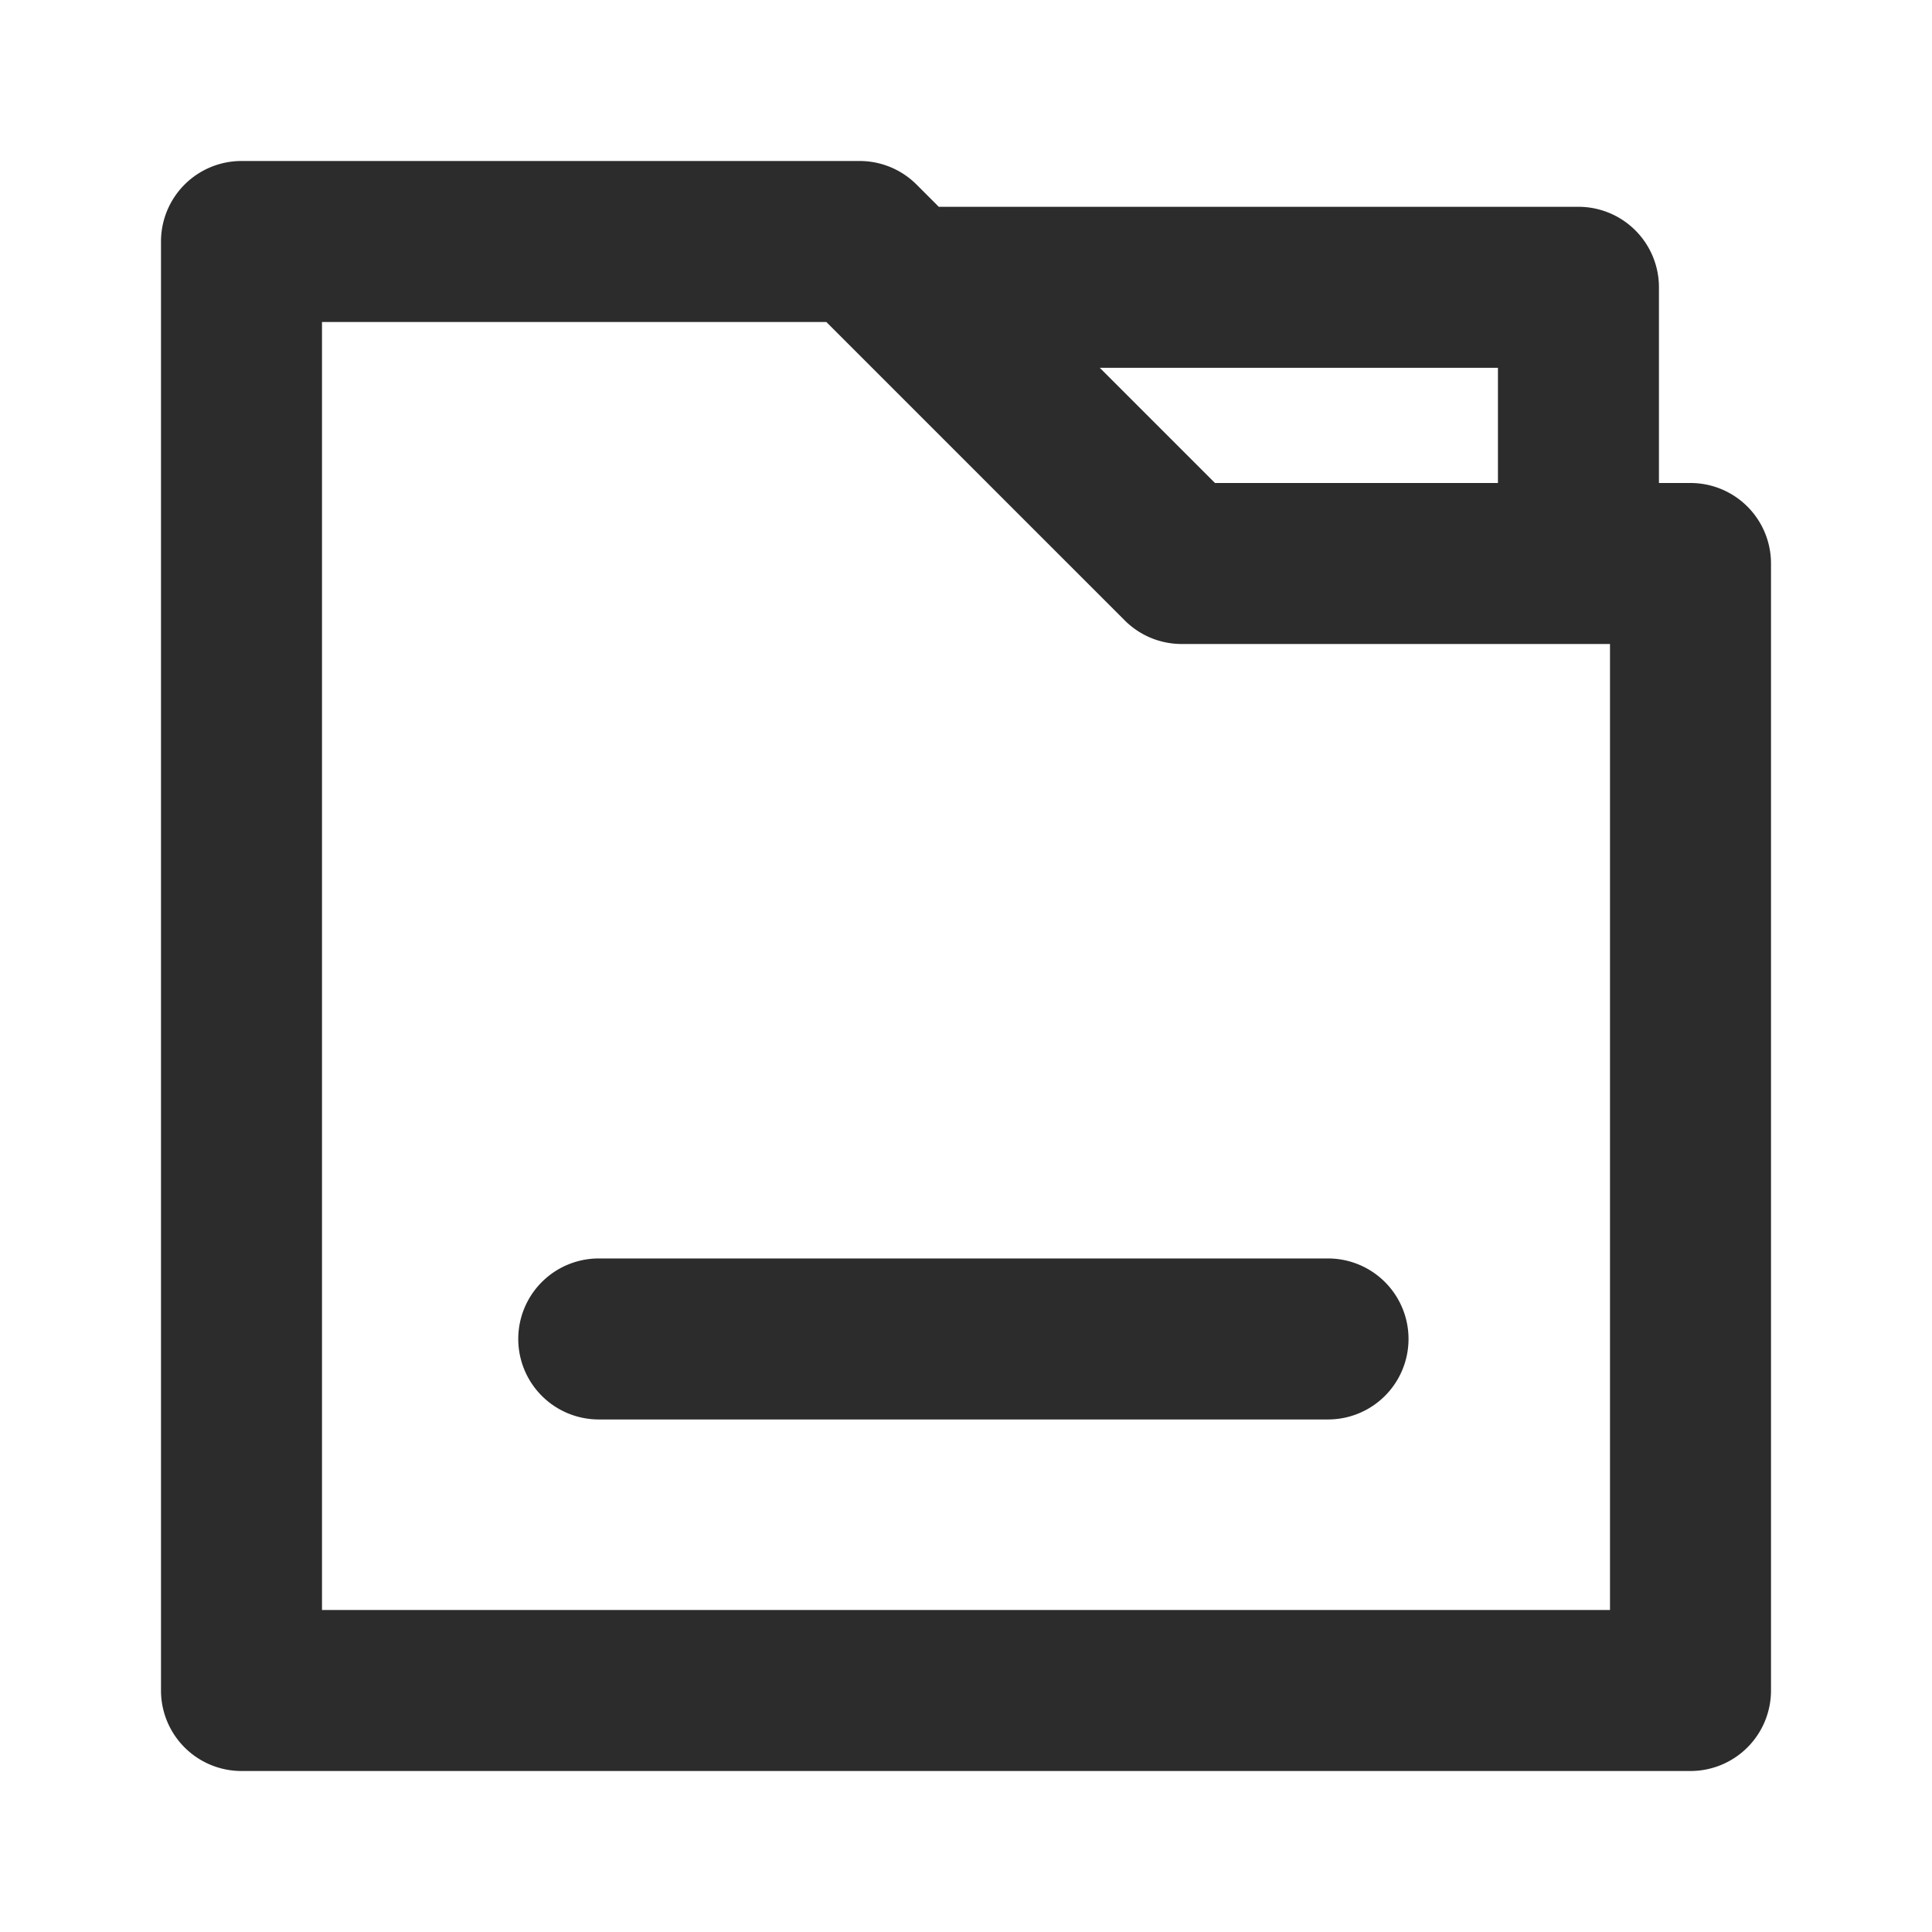<?xml version="1.0" standalone="no"?><!DOCTYPE svg PUBLIC "-//W3C//DTD SVG 1.1//EN" "http://www.w3.org/Graphics/SVG/1.1/DTD/svg11.dtd"><svg class="icon" width="200px" height="200.00px" viewBox="0 0 1024 1024" version="1.1" xmlns="http://www.w3.org/2000/svg"><path fill="#2c2c2c" d="M896 256h-16.725V152.277a42.667 42.667 0 0 0-42.667-42.667h-339.029l-11.776-11.776A42.667 42.667 0 0 0 455.637 85.333H128a42.667 42.667 0 0 0-42.667 42.667v768a42.667 42.667 0 0 0 42.667 42.667h768a42.667 42.667 0 0 0 42.667-42.667V298.667a42.667 42.667 0 0 0-42.667-42.667z m-102.059-61.056V256h-149.973l-61.056-61.056zM853.333 853.333H170.667V170.667h267.307l158.165 158.165a42.667 42.667 0 0 0 30.165 12.501H853.333zM274.688 709.675a42.667 42.667 0 0 0 42.667 42.667h386.731a42.667 42.667 0 0 0 0-85.333H317.355a42.667 42.667 0 0 0-42.667 42.667z" /></svg>